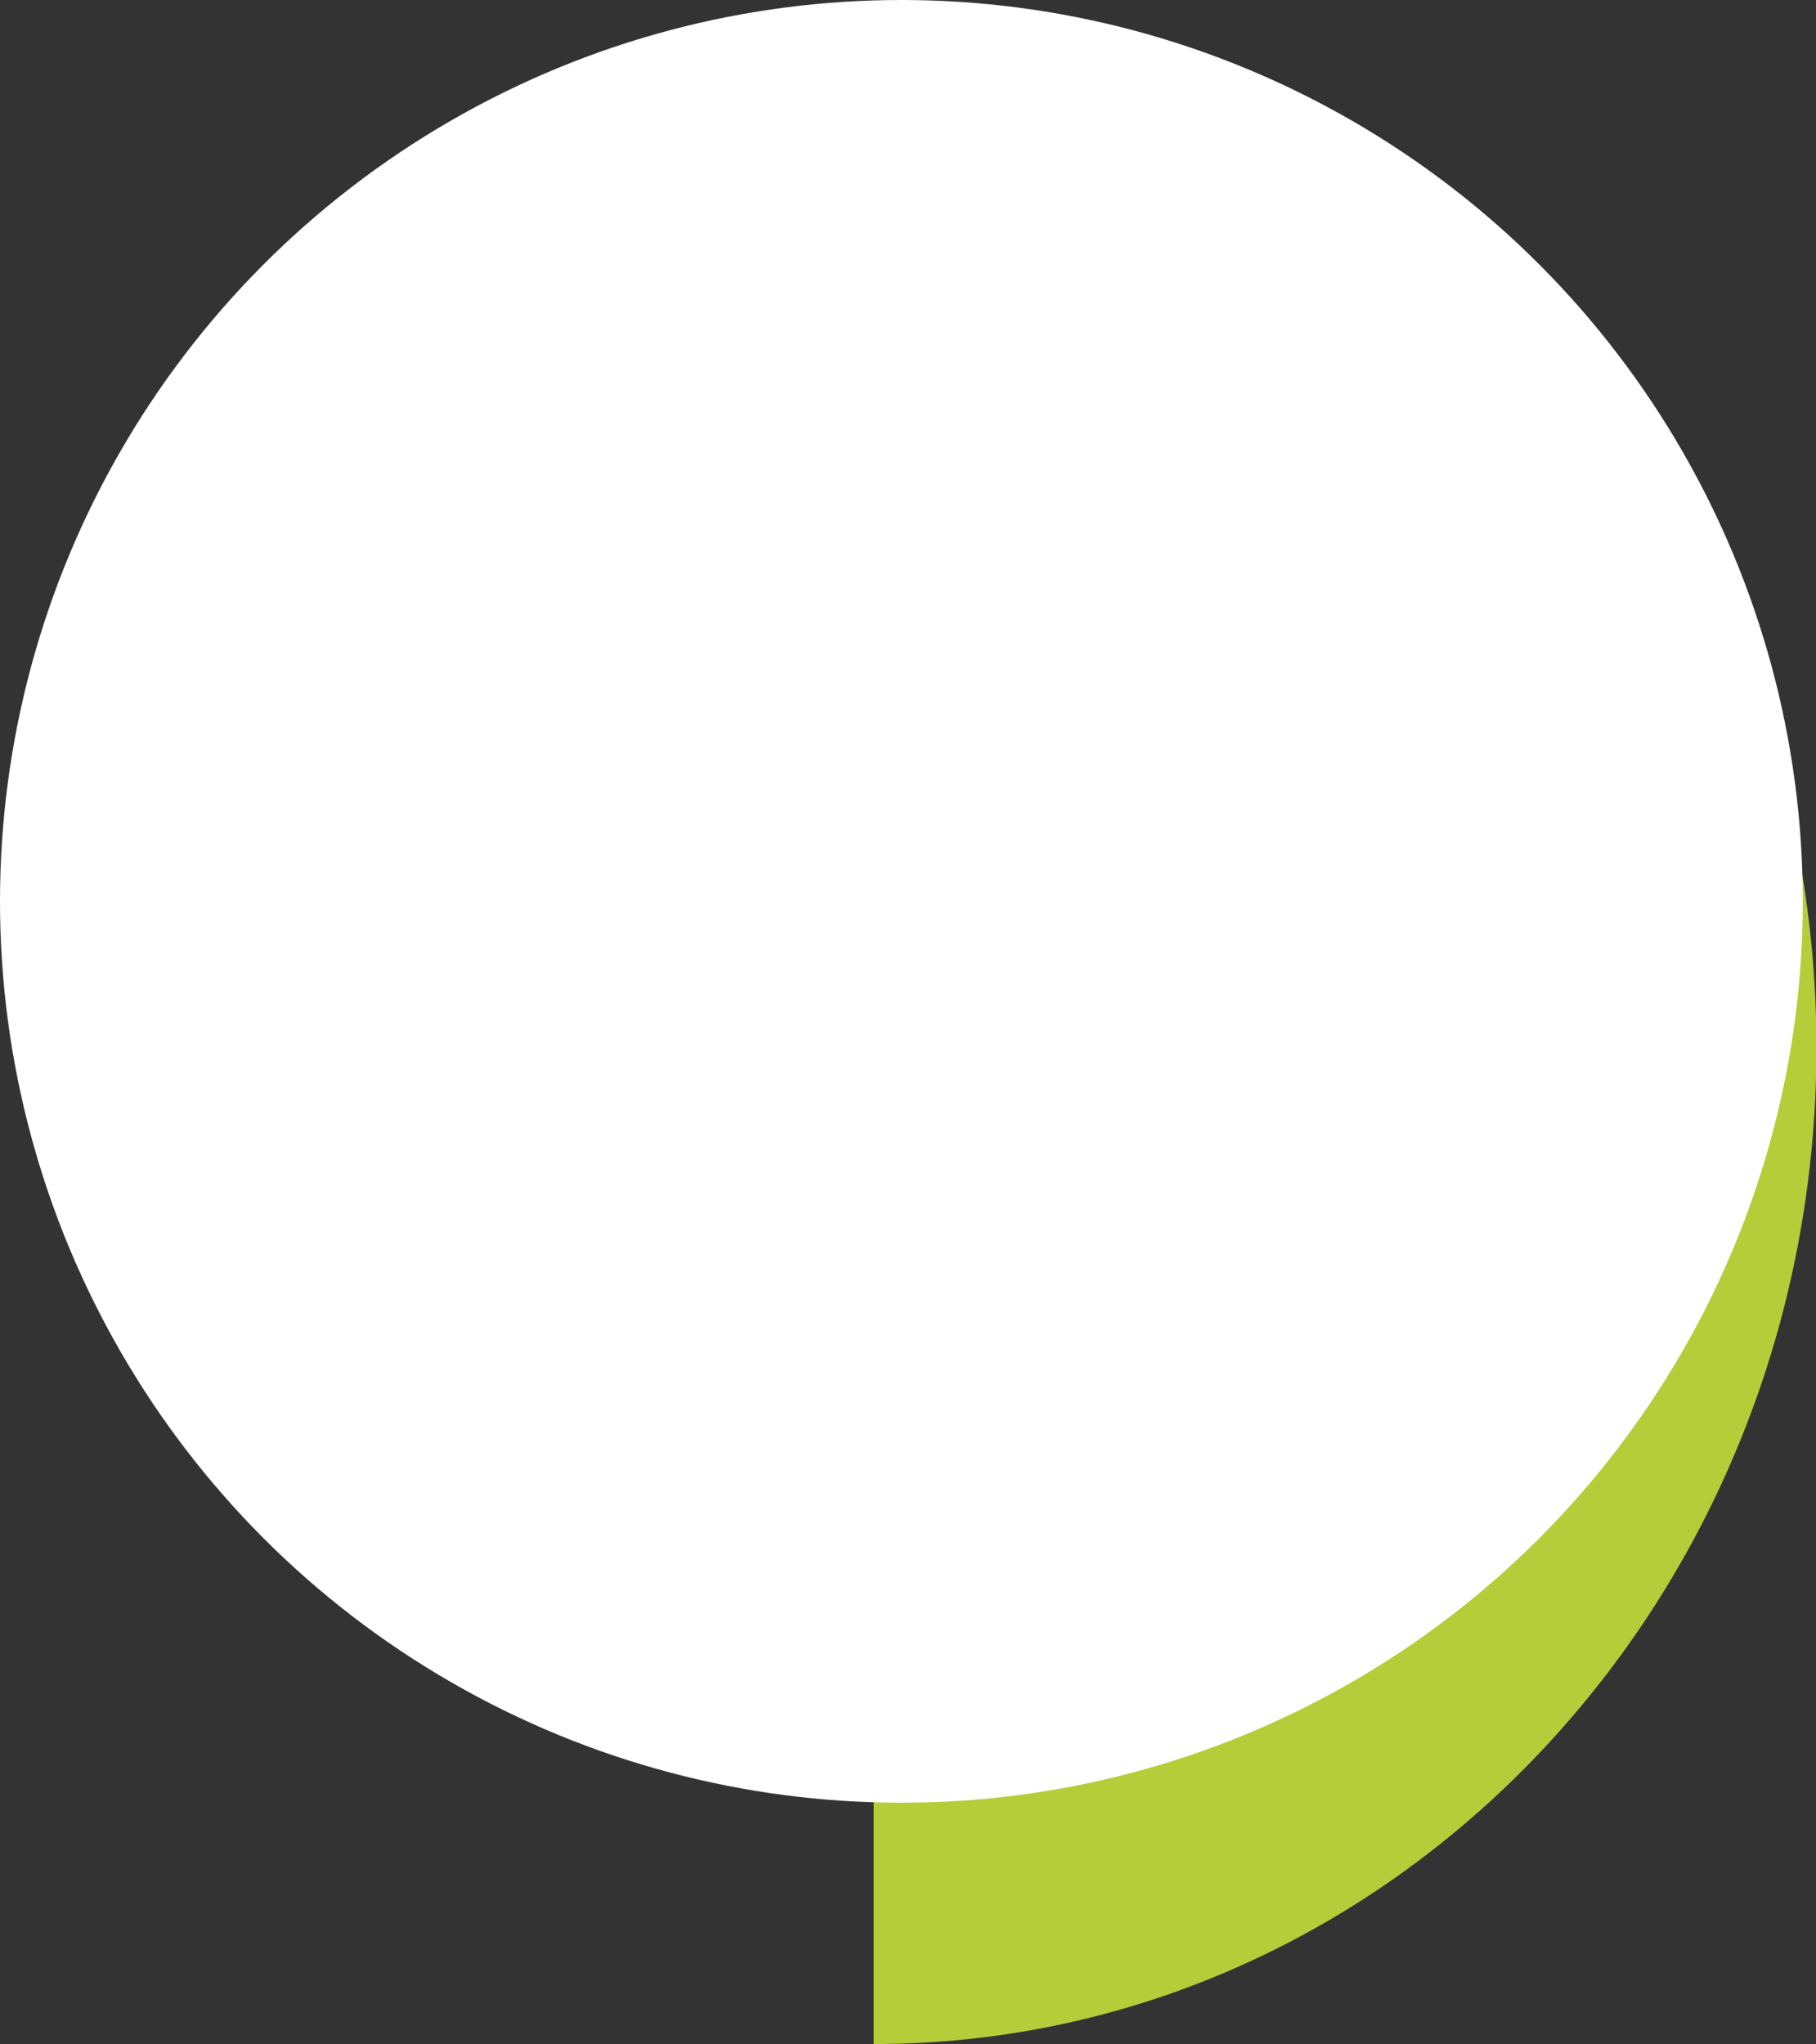<svg id="bca8b18c-7e91-42dc-94c1-9a5f729f493f" data-name="Laag 1" xmlns="http://www.w3.org/2000/svg" viewBox="0 0 211.9 238.52"><rect x="0" y="0" width="211.9" height="238.52" fill="#333333" stroke="none"/><title>tekstcirkel_banner</title><path d="M185.88,122.24V354.78c60.72,0,110-52.06,110-116.27S246.6,122.24,185.88,122.24Z" transform="translate(-83.93 -116.26)" fill="#b4cd39"/><circle cx="105.18" cy="105.18" r="105.18" fill="#fff"/></svg>